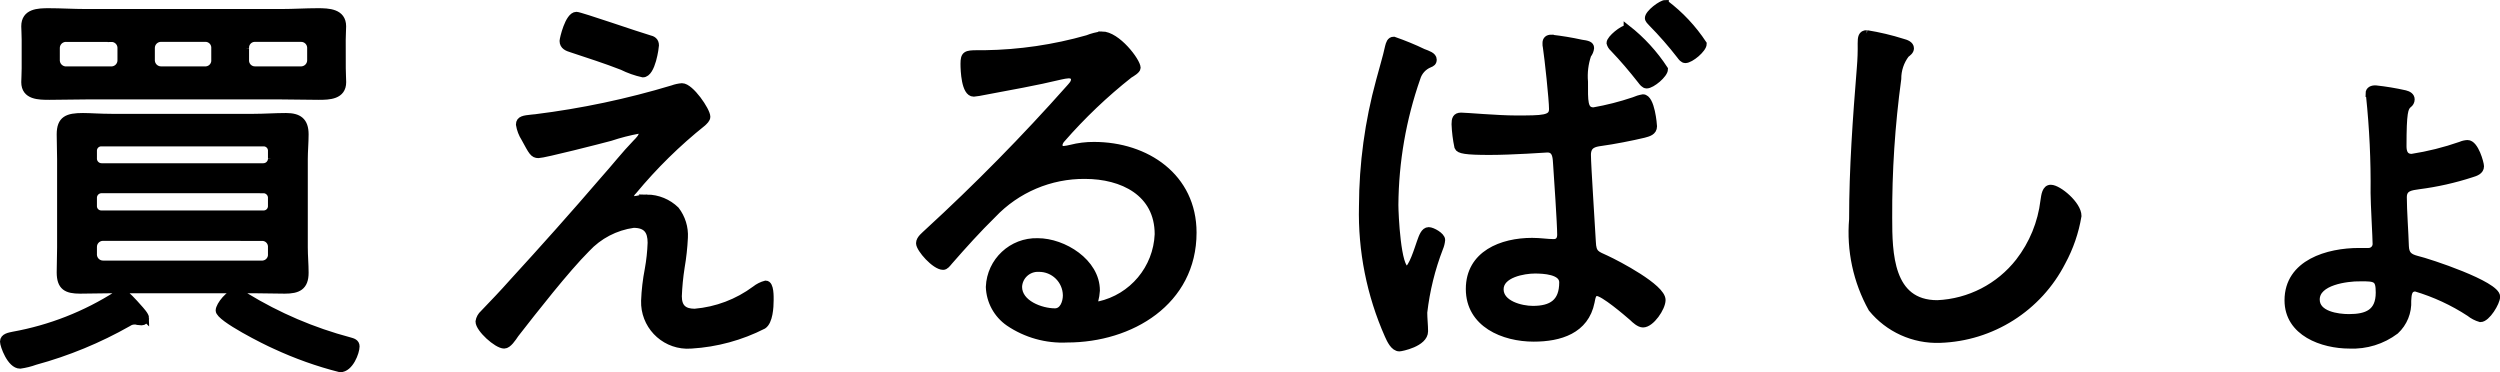 <?xml version="1.0" encoding="UTF-8"?>
<svg id="_レイヤー_1" data-name="レイヤー_1" xmlns="http://www.w3.org/2000/svg" width="110.334" height="16.428" version="1.1" viewBox="0 0 110.334 16.428">
  <!-- Generator: Adobe Illustrator 29.1.0, SVG Export Plug-In . SVG Version: 2.1.0 Build 142)  -->
  <defs>
    <style>
      .st0 {
        stroke: #000;
        stroke-width: .3px;
      }
    </style>
  </defs>
  <path id="_パス_3400" data-name="パス_3400" class="st0" d="M6.432,14.046c0-.126-.2-.342-.342-.5s-.558-.648-.738-.648c-.068.011-.13.043-.18.09-1.398.894-2.957,1.506-4.59,1.8-.162.036-.432.072-.432.288,0,.162.306,1.044.738,1.044.227-.032.45-.087.666-.166,1.433-.39,2.812-.959,4.104-1.692.079-.056.173-.088.27-.09.049-.003.097.003.144.018.036,0,.144.018.18.018.093.001.172-.069.18-.162ZM15.72,15.288c0-.18-.162-.216-.288-.252-1.617-.429-3.163-1.09-4.59-1.962-.116-.093-.254-.155-.4-.18-.306,0-.774.576-.774.81,0,.342,2.088,1.386,2.466,1.548.926.431,1.89.775,2.88,1.026.436,0,.706-.738.706-.99ZM11.544,10.482c.224-.015.417.154.432.378.001.018.001.036,0,.054v.286c.022.226-.144.427-.369.449-.021.002-.042.002-.063.001h-6.984c-.232.007-.426-.176-.433-.409-0-.014-0-.027.001-.041v-.288c-.009-.23.17-.423.399-.432.011-0.0.022-0.0.033,0l6.984.002ZM11.616,8.376c.196-.003.358.153.361.349 0.0.01-0.0.019-.001.029v.324c.011.187-.131.349-.319.36-.014.001-.028.001-.041,0h-7.128c-.187.011-.349-.131-.36-.319-.001-.014-.001-.028,0-.041v-.324c-.013-.196.136-.365.331-.377.01-.001.019-.001.029-.001h7.128ZM11.976,6.976c.013.196-.136.365-.331.377-.01.001-.019.001-.029.001h-7.128c-.196.003-.358-.153-.361-.349-0-.01 0-.019.001-.029v-.306c-.011-.187.131-.349.319-.36.014-.001.028-.001.041,0h7.128c.187-.011.349.131.36.319.001.014.001.028,0,.041v.306ZM13.434,7.03c0-.36.036-.738.036-1.1,0-.594-.288-.792-.846-.792-.486,0-.954.036-1.422.036h-6.282c-.5,0-.936-.036-1.26-.036-.684,0-1.008.126-1.008.792,0,.378.018.738.018,1.1v3.888c0,.36-.018.738-.018,1.1,0,.648.288.792.882.792.468,0,.918-.018,1.386-.018h6.282c.45,0,.918.018,1.368.018.576,0,.9-.144.9-.774,0-.378-.036-.738-.036-1.116v-3.89ZM10.842,2.13c-.015-.224.154-.417.378-.432.018-.001.036-.001.054,0h2c.23-.009.423.17.432.399 0.0.011 0.0.022,0,.033v.5c.016.232-.159.433-.391.449-.014.001-.027.001-.041.001h-2c-.227.013-.421-.161-.433-.387-.001-.021-.001-.042.001-.063v-.5ZM6.684,2.13c-.007-.232.176-.426.409-.433.014-0.0.027-0.0.041.001h1.908c.224-.015.417.154.432.378.001.018.001.036,0,.054v.5c.022.226-.144.427-.369.449-.021.002-.042.002-.063.001h-1.908c-.234.014-.436-.164-.45-.398-.001-.017-.001-.034,0-.052v-.5ZM4.902,1.7c.23-.009.423.17.432.399 0.0.011 0.0.022,0,.033v.5c.016.232-.159.433-.391.449-.014.001-.027.001-.041.001h-1.962c-.234.014-.436-.164-.45-.398-.001-.017-.001-.034,0-.052v-.5c-.007-.232.176-.426.409-.433.014-0.0.027-0.0.041.001h1.962ZM15.108,1.754c0-.234.018-.4.018-.594,0-.63-.63-.648-1.1-.648-.54,0-1.062.036-1.6.036H3.788c-.558,0-1.1-.036-1.638-.036-.468,0-1.062.018-1.062.648,0,.162.018.324.018.594v1.26c0,.288-.018.45-.018.612,0,.63.63.63,1.1.63.522,0,1.062-.018,1.6-.018h8.64c.54,0,1.1.018,1.638.018.468,0,1.062-.018,1.062-.63,0-.2-.018-.36-.018-.612l-.002-1.26ZM28.554,8.736c-.09-.003-.181.003-.27.018-.1.027-.203.045-.306.054-.072,0-.162-.036-.162-.126.019-.098.069-.186.144-.252.915-1.104,1.94-2.111,3.06-3.006.072-.072.18-.162.18-.27,0-.27-.72-1.332-1.1-1.332-.141.011-.281.041-.414.09-1.976.596-3.998,1.024-6.046,1.278-.072,0-.126.018-.18.018-.324.036-.54.054-.54.288.035.218.115.426.234.612.324.594.378.72.612.72s2.772-.648,3.168-.756c.412-.137.833-.246,1.26-.324.073-.007.137.046.144.119.001.008.001.017,0,.025,0,.144-.162.306-.27.414-.486.5-.954,1.1-1.422,1.62-1.314,1.53-2.664,3.042-4.032,4.536-.414.468-.846.918-1.278,1.368-.107.093-.178.22-.2.36,0,.324.792,1.044,1.116,1.044.18,0,.378-.306.5-.486.816-1.048,2.236-2.862,3.136-3.762.545-.588,1.276-.97,2.07-1.08.576,0,.774.288.774.81-.014.392-.056.783-.126,1.17-.089.457-.144.921-.162,1.386-.033,1.054.794,1.935,1.848,1.968.075.002.15 0.0.224-.006,1.105-.067,2.185-.361,3.172-.864.27-.18.306-.81.306-1.116,0-.144.018-.72-.2-.72-.171.045-.33.124-.468.234-.777.577-1.7.926-2.664,1.008-.468,0-.72-.2-.72-.7.016-.427.058-.853.124-1.276.075-.435.123-.873.144-1.314.025-.44-.109-.874-.378-1.224-.343-.333-.8-.521-1.278-.526ZM25.44.672c-.36,0-.594,1.062-.594,1.134,0,.234.2.306.378.36.756.252,1.494.486,2.232.774.292.145.6.254.918.324.414,0,.558-1.206.558-1.26,0-.2-.126-.27-.288-.306-.45-.126-3.042-1.026-3.204-1.026ZM47.058,13.038c0,.306-.144.72-.5.72-.612,0-1.6-.36-1.6-1.1.02-.467.415-.83.882-.81.663-.01,1.208.519,1.218,1.182 0.0.003 0.0.005 0.0.008ZM48.624,1.538c-.216.026-.428.081-.63.162-1.476.42-3.001.644-4.536.666h-.324c-.5,0-.594.036-.594.45,0,.288.036,1.3.432,1.3.151-.015.302-.039.45-.072,1.134-.216,2.286-.414,3.4-.684.112-.027.227-.045.342-.054.126,0,.252.054.252.2,0,.162-.126.27-.216.378-1.977,2.227-4.067,4.351-6.262,6.364-.126.126-.36.288-.36.486,0,.252.684,1.026,1.044,1.026.108,0,.18-.108.288-.234.612-.7,1.242-1.4,1.908-2.052,1.058-1.116,2.532-1.742,4.07-1.728,1.638,0,3.222.756,3.222,2.592-.062,1.51-1.134,2.789-2.61,3.114-.094.006-.174-.066-.18-.159-0-.007-0-.014,0-.021.039-.147.063-.298.072-.45,0-1.26-1.458-2.16-2.592-2.16-1.141-.033-2.096.859-2.142,2,.021.635.341,1.223.864,1.584.757.513,1.661.766,2.574.72,2.808,0,5.562-1.638,5.562-4.7,0-2.466-2.07-3.852-4.374-3.852-.346-.003-.691.04-1.026.126-.101.025-.203.043-.306.054-.109.009-.205-.071-.216-.18.012-.101.056-.196.126-.27.905-1.038,1.905-1.991,2.986-2.844.09-.054.342-.2.342-.306-.002-.288-.882-1.458-1.566-1.458l0.0.002ZM73.5.15c-.18,0-.756.432-.756.648,0,.072.09.162.144.216.448.454.869.935,1.26,1.44.054.072.126.18.234.18.234,0,.792-.468.792-.7-.452-.686-1.018-1.29-1.674-1.784ZM71.808,1.25c-.18,0-.756.45-.756.648.023.091.073.172.144.234.432.45.828.918,1.224,1.422.054.072.144.2.252.2.234,0,.792-.468.792-.7-.449-.689-1.009-1.299-1.656-1.806v.002ZM67.74,11.922c.378,0,1.224.036,1.224.54,0,.882-.486,1.188-1.314,1.188-.522,0-1.44-.234-1.44-.882 0-.668,1.044-.846,1.53-.846ZM68.46,1.68c-.144,0-.234.072-.234.216-.004.067.002.135.018.2.072.468.27,2.3.27,2.718,0,.432-.414.432-1.62.432-.792,0-2.2-.126-2.412-.126-.234,0-.27.144-.27.36.013.339.055.676.126,1.008.054.144.342.2,1.4.2.99,0,2.538-.108,2.556-.108.414,0,.378.468.4.666.036.54.18,2.628.18,3.114,0,.2-.09.342-.306.342-.288,0-.576-.054-.954-.054-1.332,0-2.772.558-2.772,2.106s1.512,2.174,2.846,2.174c1.152,0,2.286-.342,2.538-1.6.036-.162.054-.414.252-.414.288,0,1.314.882,1.566,1.1.108.108.306.288.468.288.36,0,.846-.72.846-1.062,0-.558-1.962-1.584-2.466-1.818-.432-.2-.594-.216-.612-.756-.036-.72-.216-3.366-.216-3.834,0-.432.288-.5.594-.54.54-.072,1.368-.234,1.89-.36.2-.054.432-.108.432-.36,0-.036-.09-1.26-.468-1.26-.143.025-.282.068-.414.126-.576.194-1.166.345-1.764.45-.432,0-.4-.432-.4-1.278-.035-.402.015-.806.144-1.188.071-.088.114-.194.126-.306,0-.144-.144-.18-.414-.216-.439-.097-.883-.17-1.33-.22ZM62.826,2.31c-.428-.204-.866-.384-1.314-.54-.162,0-.2.162-.234.288-.108.5-.27,1.008-.4,1.512-.493,1.802-.746,3.662-.752,5.53-.048,1.96.339,3.907,1.134,5.7.09.2.252.558.5.558.072,0,1.116-.2,1.116-.738,0-.27-.036-.558-.036-.828.112-.974.347-1.93.7-2.844.049-.114.079-.236.09-.36,0-.18-.414-.414-.576-.414-.2,0-.288.27-.378.522s-.372,1.19-.588,1.19c-.414,0-.522-2.448-.522-2.844.014-1.907.342-3.799.972-5.6.082-.279.288-.504.558-.612.09-.036.162-.072.162-.2-0-.176-.252-.248-.432-.32ZM82.388,1.482c-.234,0-.252.18-.252.432.006.354-.006.709-.036,1.062-.18,2.232-.342,4.464-.342,6.7-.116,1.369.178,2.741.846,3.942.735.9,1.849,1.404,3.01,1.364,2.288-.072,4.357-1.382,5.4-3.42.345-.634.581-1.322.7-2.034,0-.5-.864-1.224-1.206-1.224-.234,0-.27.306-.306.558-.117.977-.497,1.904-1.1,2.682-.871,1.114-2.187,1.792-3.6,1.854-2.106,0-2.142-2.232-2.142-3.78-.011-2.053.123-4.104.4-6.138-.002-.39.124-.769.36-1.08.09-.072.2-.144.2-.27,0-.162-.2-.234-.342-.27-.52-.165-1.051-.291-1.59-.378ZM104.154,12.264c.7,0,.846.018.846.648,0,.882-.54,1.1-1.332,1.1-.5,0-1.44-.126-1.44-.792,0-.794,1.35-.956,1.926-.956ZM104.554,4.128c0,.036.018.072.018.108.149,1.423.216,2.853.2,4.284,0,.45.09,1.98.09,2.25-.001.181-.149.326-.33.324-.004-0-.008-0-.012-0h-.414c-1.35,0-3.132.5-3.132,2.16,0,1.44,1.53,1.98,2.718,1.98.731.033,1.45-.19,2.034-.63.369-.342.567-.83.54-1.332.018-.216,0-.558.342-.558.841.25,1.641.62,2.376,1.1.144.115.309.201.486.252.288,0,.72-.72.72-.972,0-.54-2.988-1.53-3.528-1.656-.342-.09-.486-.216-.5-.576-.018-.612-.09-1.566-.09-2.16,0-.432.36-.45.684-.5.789-.101,1.566-.276,2.322-.522.18-.054.4-.126.4-.342,0-.126-.234-1.008-.576-1.008-.106.005-.209.029-.306.072-.702.245-1.425.426-2.16.54-.306,0-.378-.234-.378-.486,0-1.512.072-1.692.234-1.836.079-.052.126-.14.126-.234,0-.144-.126-.216-.27-.252-.429-.097-.863-.169-1.3-.216-.154-.006-.298.048-.298.21h.004Z"/>
</svg>